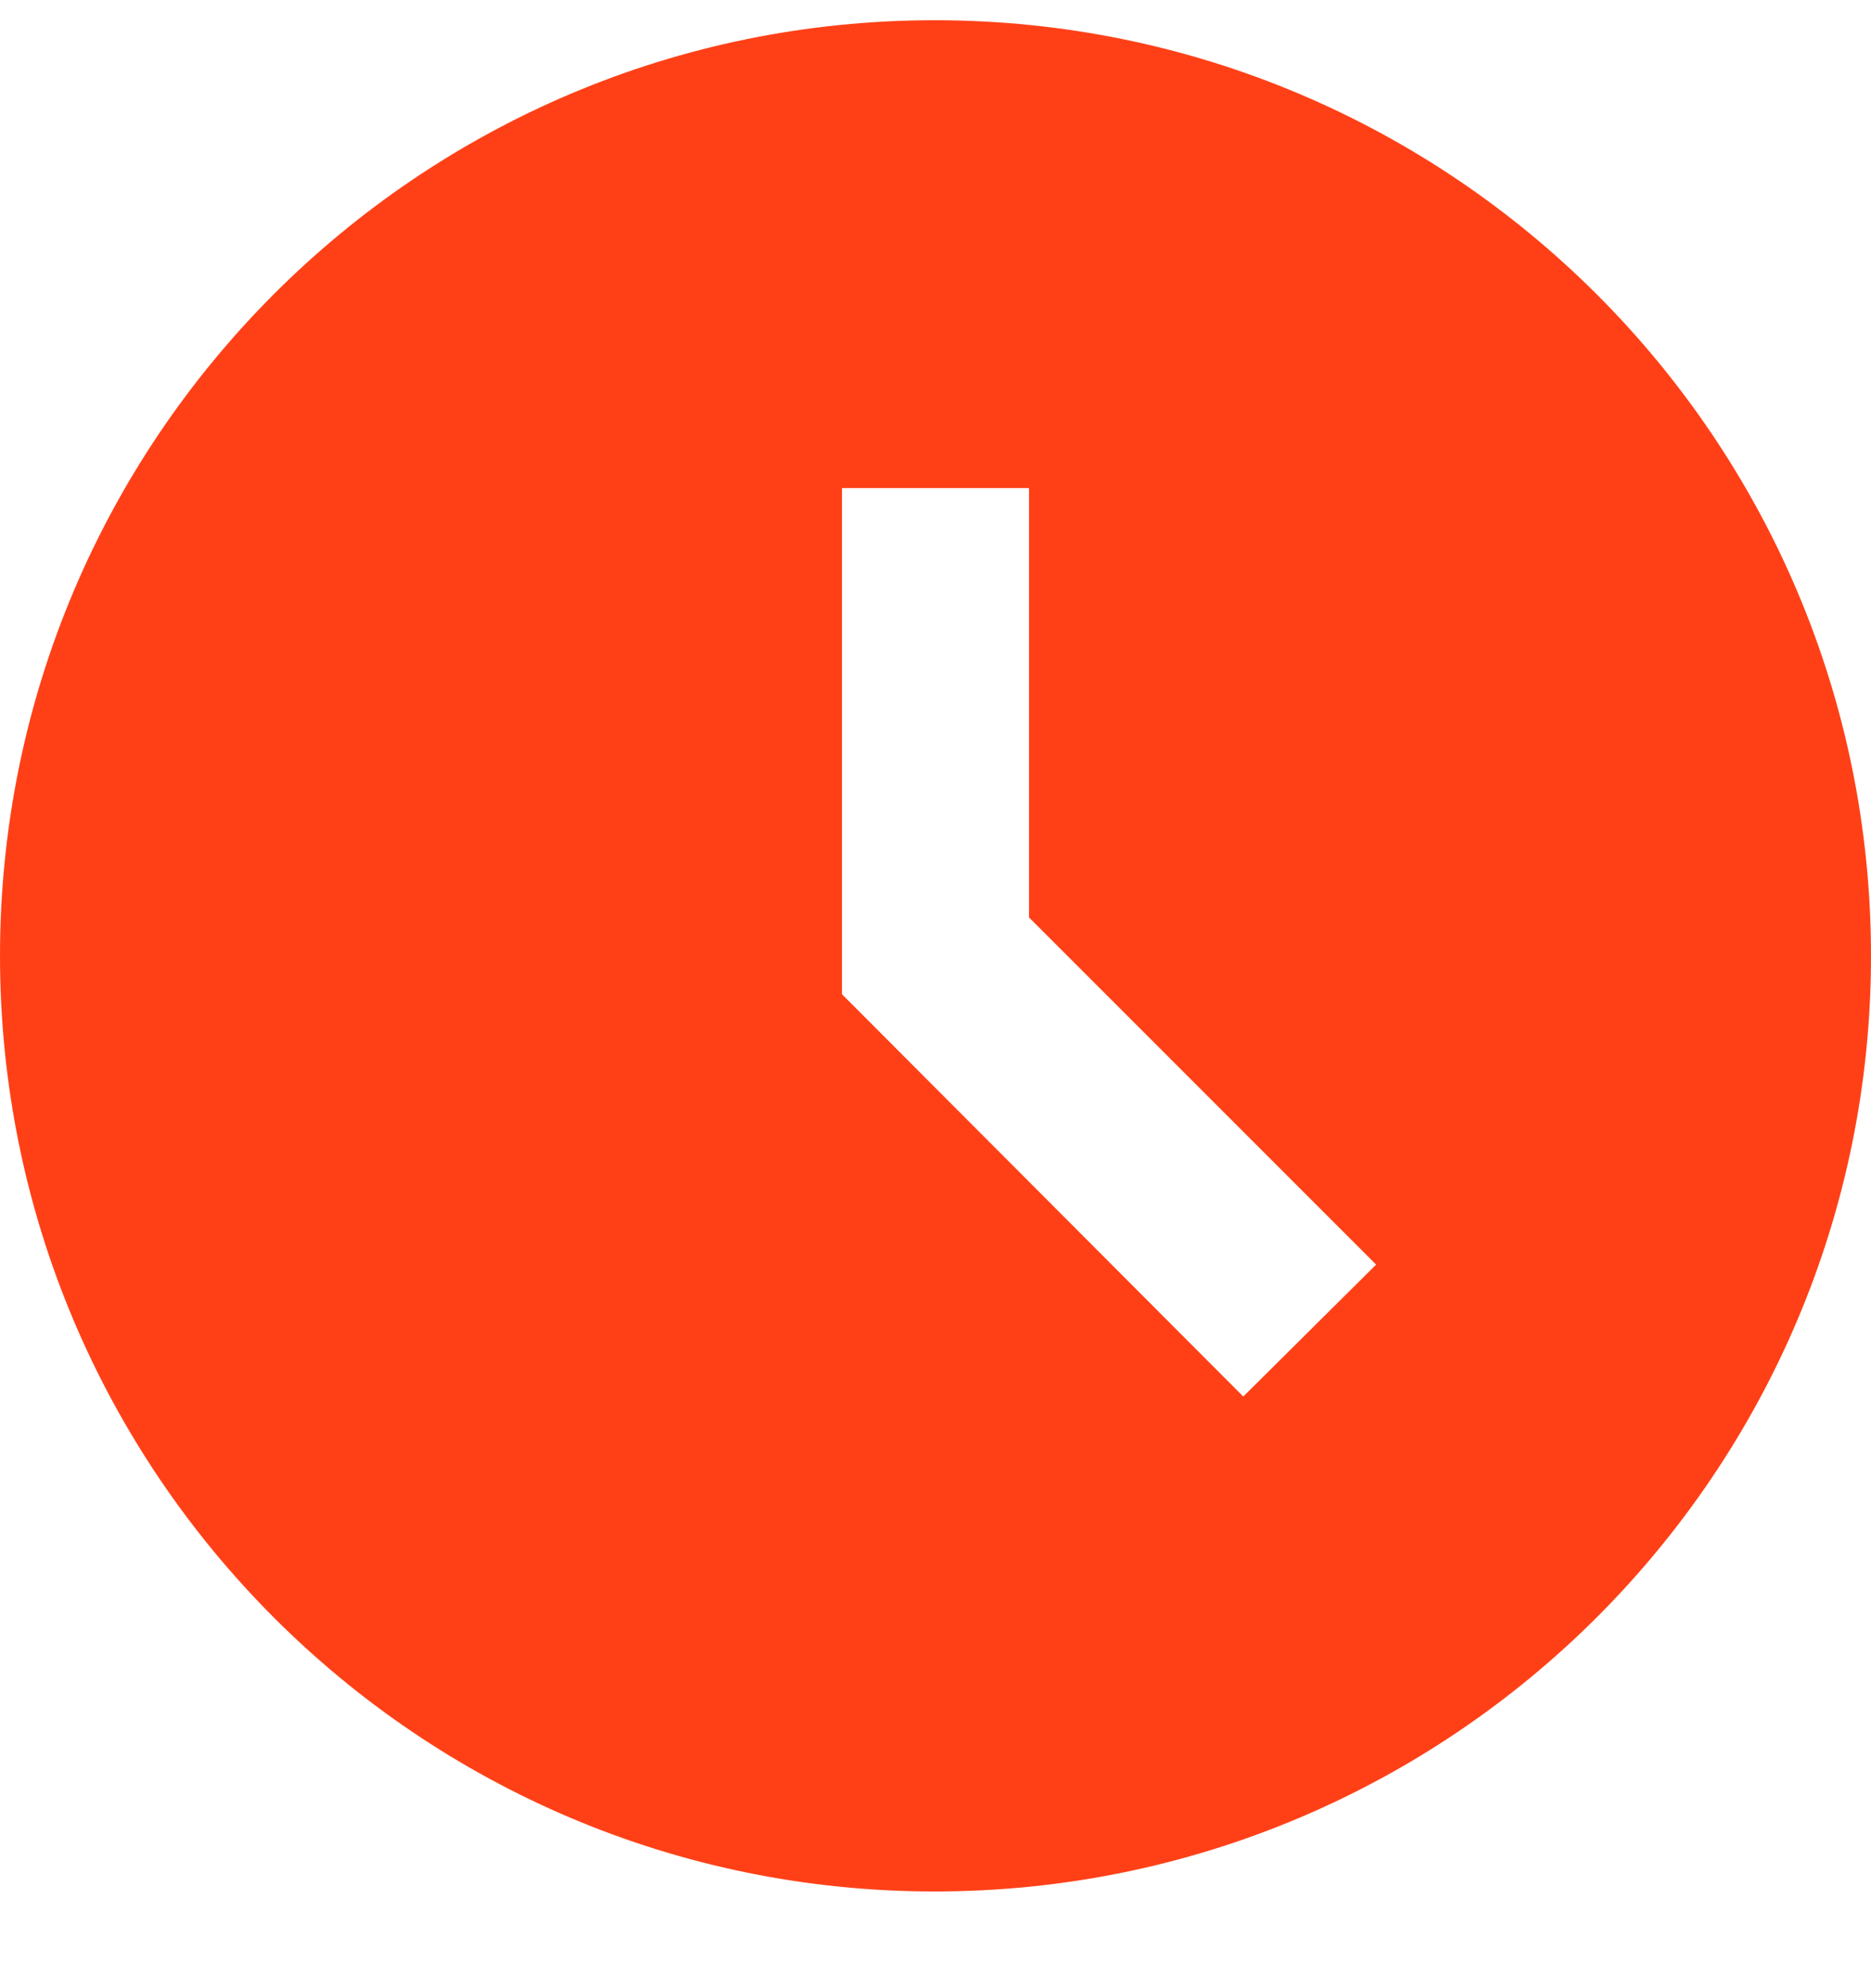 <?xml version="1.0" encoding="UTF-8"?> <svg xmlns="http://www.w3.org/2000/svg" width="16" height="17" viewBox="0 0 16 17" fill="none"> <path d="M7.992 0.173C3.576 0.173 0 3.757 0 8.173C0 12.589 3.576 16.173 7.992 16.173C12.416 16.173 16 12.589 16 8.173C16 3.757 12.416 0.173 7.992 0.173ZM10.632 11.941L7.2 8.501V4.173H8.8V7.845L11.768 10.813L10.632 11.941Z" fill="#FF4017"></path> </svg> 